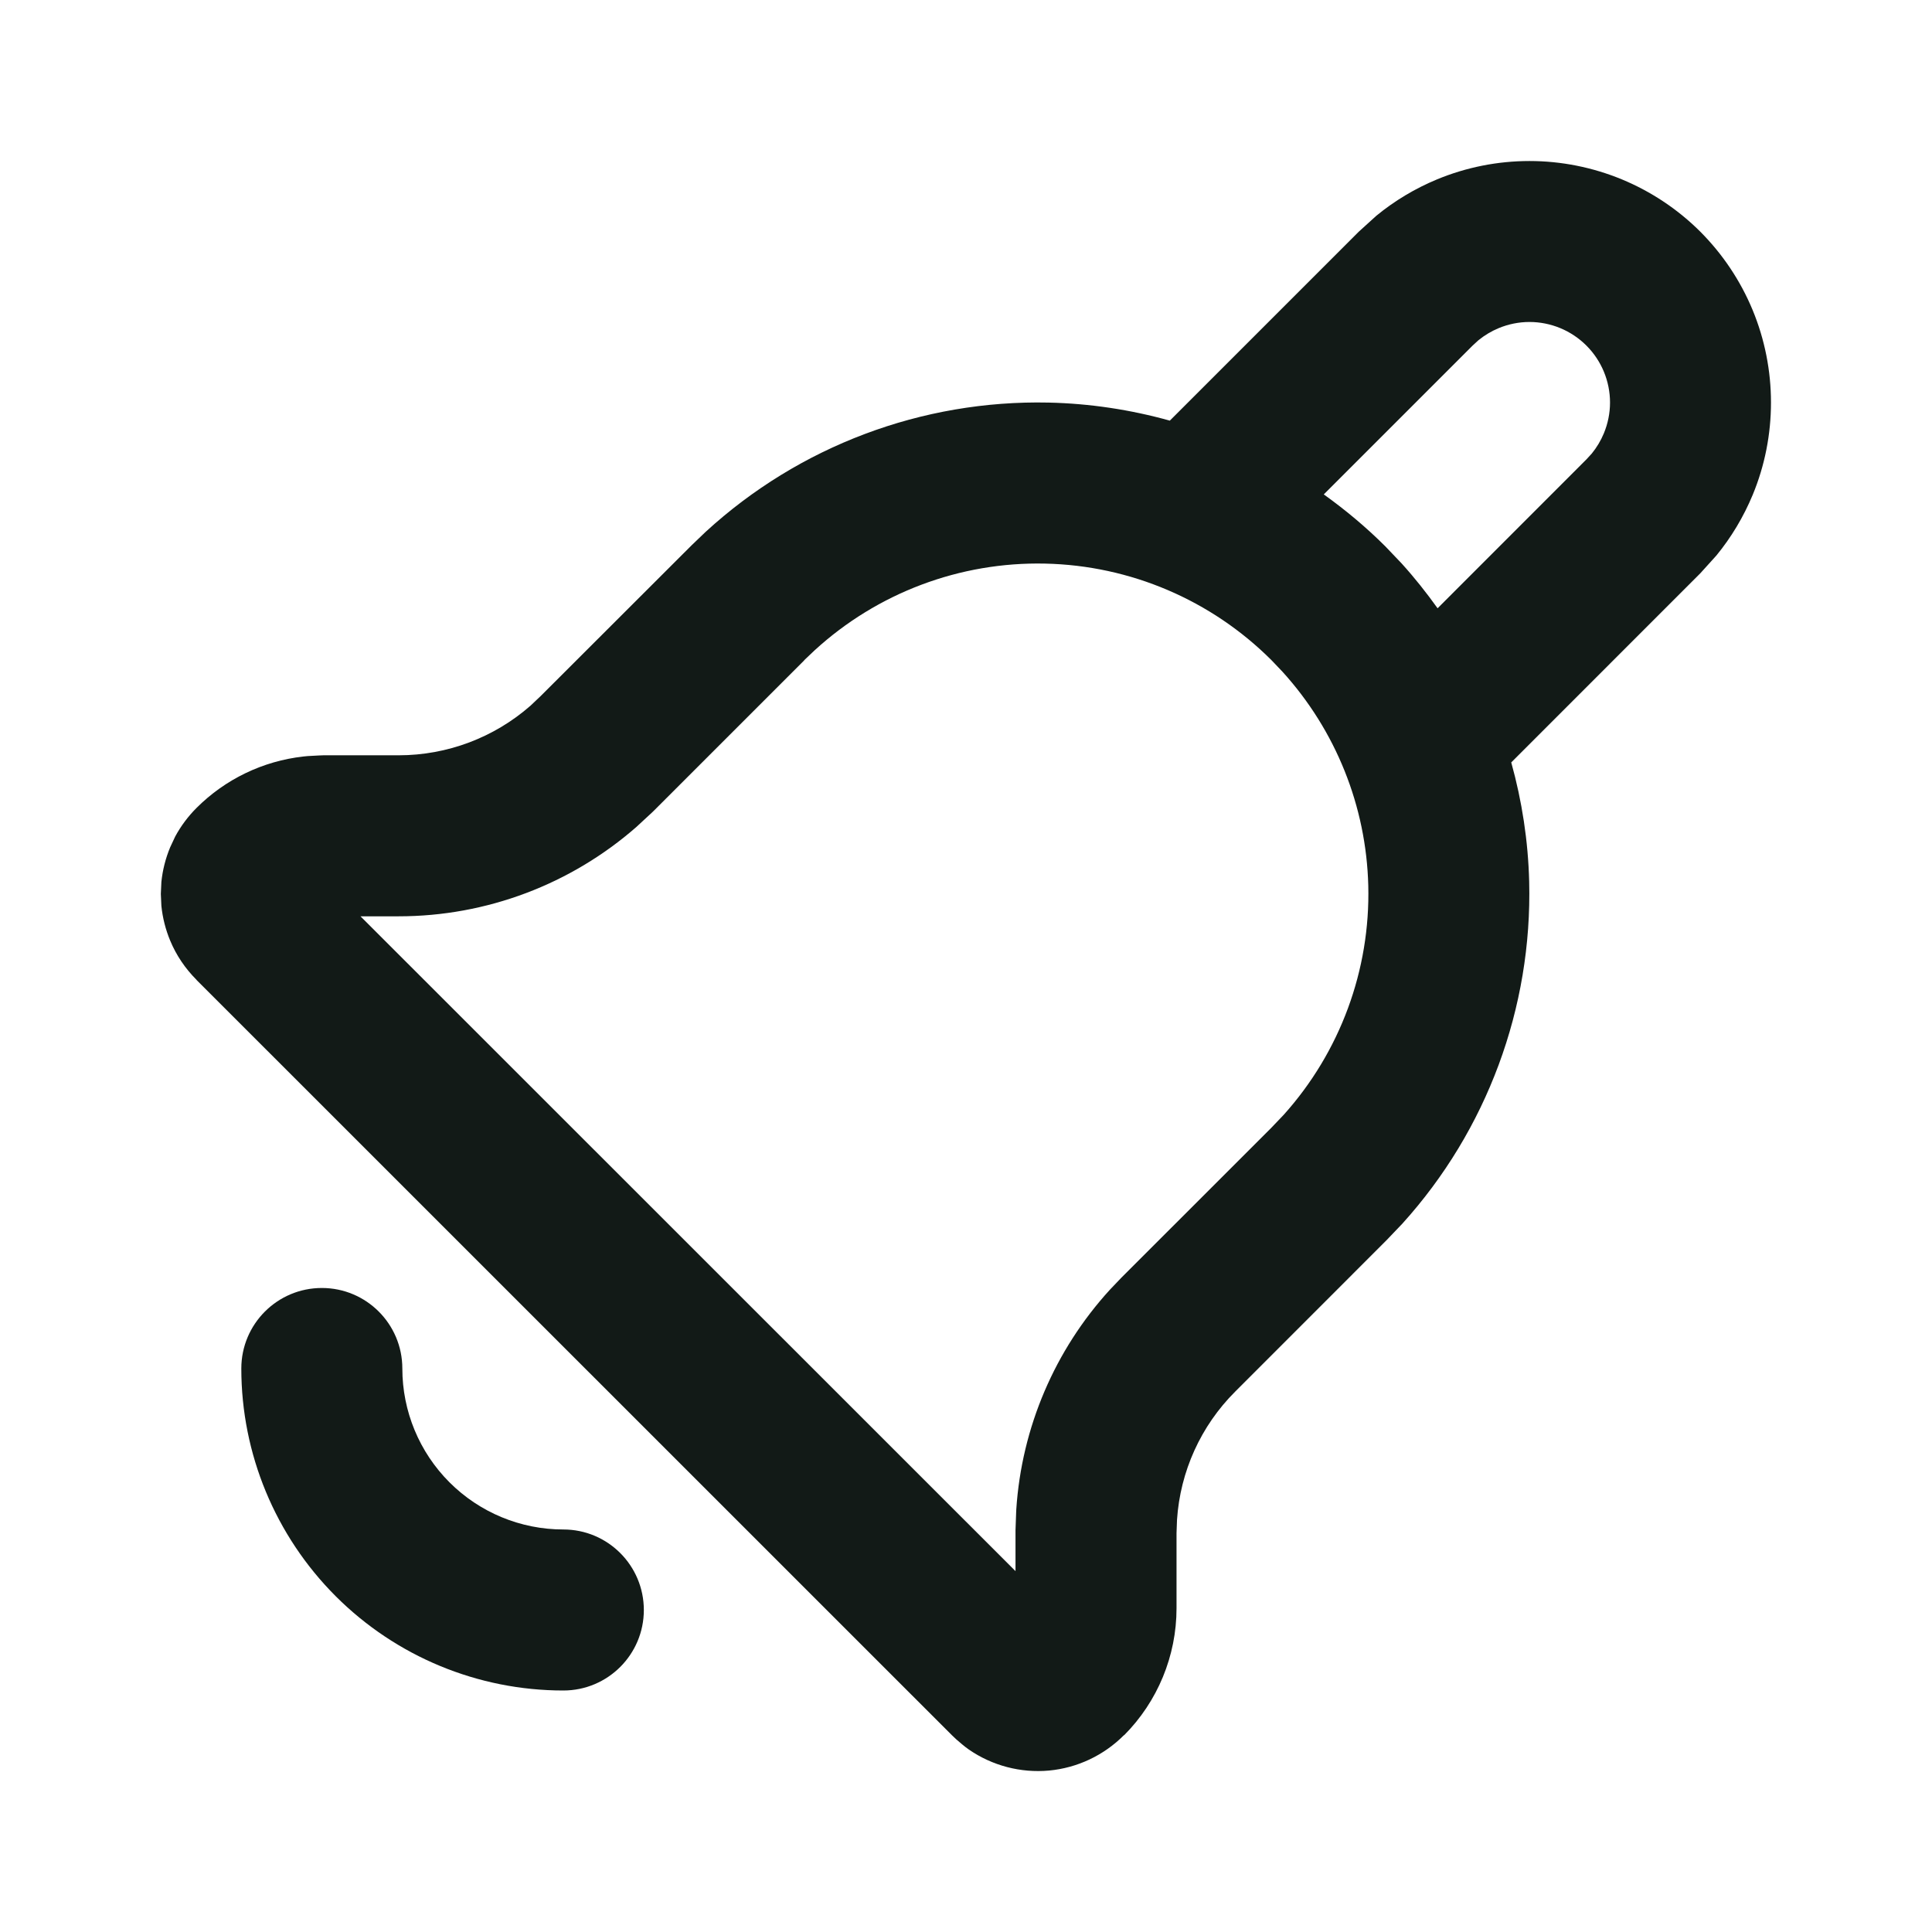 <svg width="32" height="32" viewBox="0 0 32 32" fill="none" xmlns="http://www.w3.org/2000/svg">
<path fill-rule="evenodd" clip-rule="evenodd" d="M25.333 2.667C25.858 2.667 26.378 2.771 26.863 2.971C27.348 3.172 27.79 3.466 28.162 3.837C28.533 4.209 28.828 4.65 29.029 5.135C29.23 5.621 29.333 6.141 29.333 6.667C29.333 7.192 29.231 7.712 29.03 8.197C28.879 8.56 28.676 8.9 28.427 9.203L28.163 9.495L25.031 12.628C25.209 13.267 25.311 13.929 25.328 14.603C25.38 16.691 24.628 18.719 23.227 20.268C23.219 20.277 23.21 20.286 23.202 20.294L22.967 20.54L20.457 23.051C19.889 23.618 19.548 24.372 19.495 25.173L19.487 25.393V26.638C19.487 27.428 19.173 28.184 18.619 28.741L18.617 28.739C18.284 29.074 17.845 29.282 17.375 29.326C16.905 29.369 16.434 29.245 16.046 28.977C16.008 28.95 15.971 28.922 15.936 28.892L15.842 28.812C15.817 28.79 15.792 28.766 15.768 28.742L3.254 16.23L3.255 16.229C3.068 16.042 2.919 15.822 2.818 15.578C2.742 15.395 2.693 15.201 2.673 15.004L2.664 14.806L2.673 14.608C2.693 14.411 2.742 14.218 2.818 14.035L2.902 13.855C2.996 13.681 3.115 13.522 3.255 13.382C3.732 12.905 4.356 12.605 5.025 12.53L5.096 12.523L5.281 12.513L5.358 12.51H6.603C7.408 12.51 8.183 12.217 8.786 11.689L8.958 11.526L11.457 9.03L11.671 8.825L11.691 8.806C13.237 7.389 15.271 6.623 17.367 6.668C18.052 6.683 18.727 6.786 19.376 6.967L22.505 3.838L22.796 3.574C23.099 3.325 23.438 3.122 23.802 2.971C24.287 2.77 24.808 2.667 25.333 2.667ZM17.31 9.335C15.9 9.304 14.532 9.819 13.492 10.772L13.32 10.935L13.322 10.936L10.832 13.426C10.822 13.436 10.81 13.447 10.8 13.457L10.575 13.665C10.565 13.675 10.554 13.686 10.543 13.695C9.456 14.647 8.058 15.177 6.603 15.177H5.971L16.82 26.023V25.346L16.831 25.04L16.833 24.999C16.922 23.643 17.471 22.36 18.384 21.361L18.572 21.164L21.049 18.688L21.262 18.465C22.196 17.425 22.698 16.067 22.663 14.669C22.63 13.353 22.123 12.096 21.242 11.126L21.061 10.936C20.064 9.939 18.72 9.365 17.31 9.335ZM25.333 5.333C25.158 5.333 24.985 5.368 24.823 5.435C24.702 5.485 24.589 5.553 24.488 5.635L24.391 5.724L21.926 8.189C22.286 8.447 22.629 8.733 22.947 9.051L23.216 9.333C23.43 9.569 23.627 9.818 23.811 10.075L26.276 7.609L26.365 7.512C26.447 7.411 26.515 7.298 26.565 7.177C26.632 7.015 26.667 6.842 26.667 6.667C26.667 6.492 26.632 6.318 26.565 6.156C26.498 5.995 26.4 5.848 26.276 5.724C26.152 5.6 26.005 5.502 25.844 5.435C25.682 5.368 25.508 5.333 25.333 5.333Z" fill="#121A17"/>
<path d="M5.331 21.333C6.067 21.333 6.664 21.93 6.664 22.667C6.664 23.374 6.945 24.052 7.445 24.552C7.945 25.052 8.623 25.333 9.331 25.333C10.067 25.333 10.664 25.93 10.664 26.667C10.664 27.403 10.067 28 9.331 28C7.916 28 6.56 27.438 5.56 26.438C4.56 25.437 3.997 24.081 3.997 22.667C3.997 21.93 4.594 21.333 5.331 21.333Z" fill="#121A17"/>
</svg>
